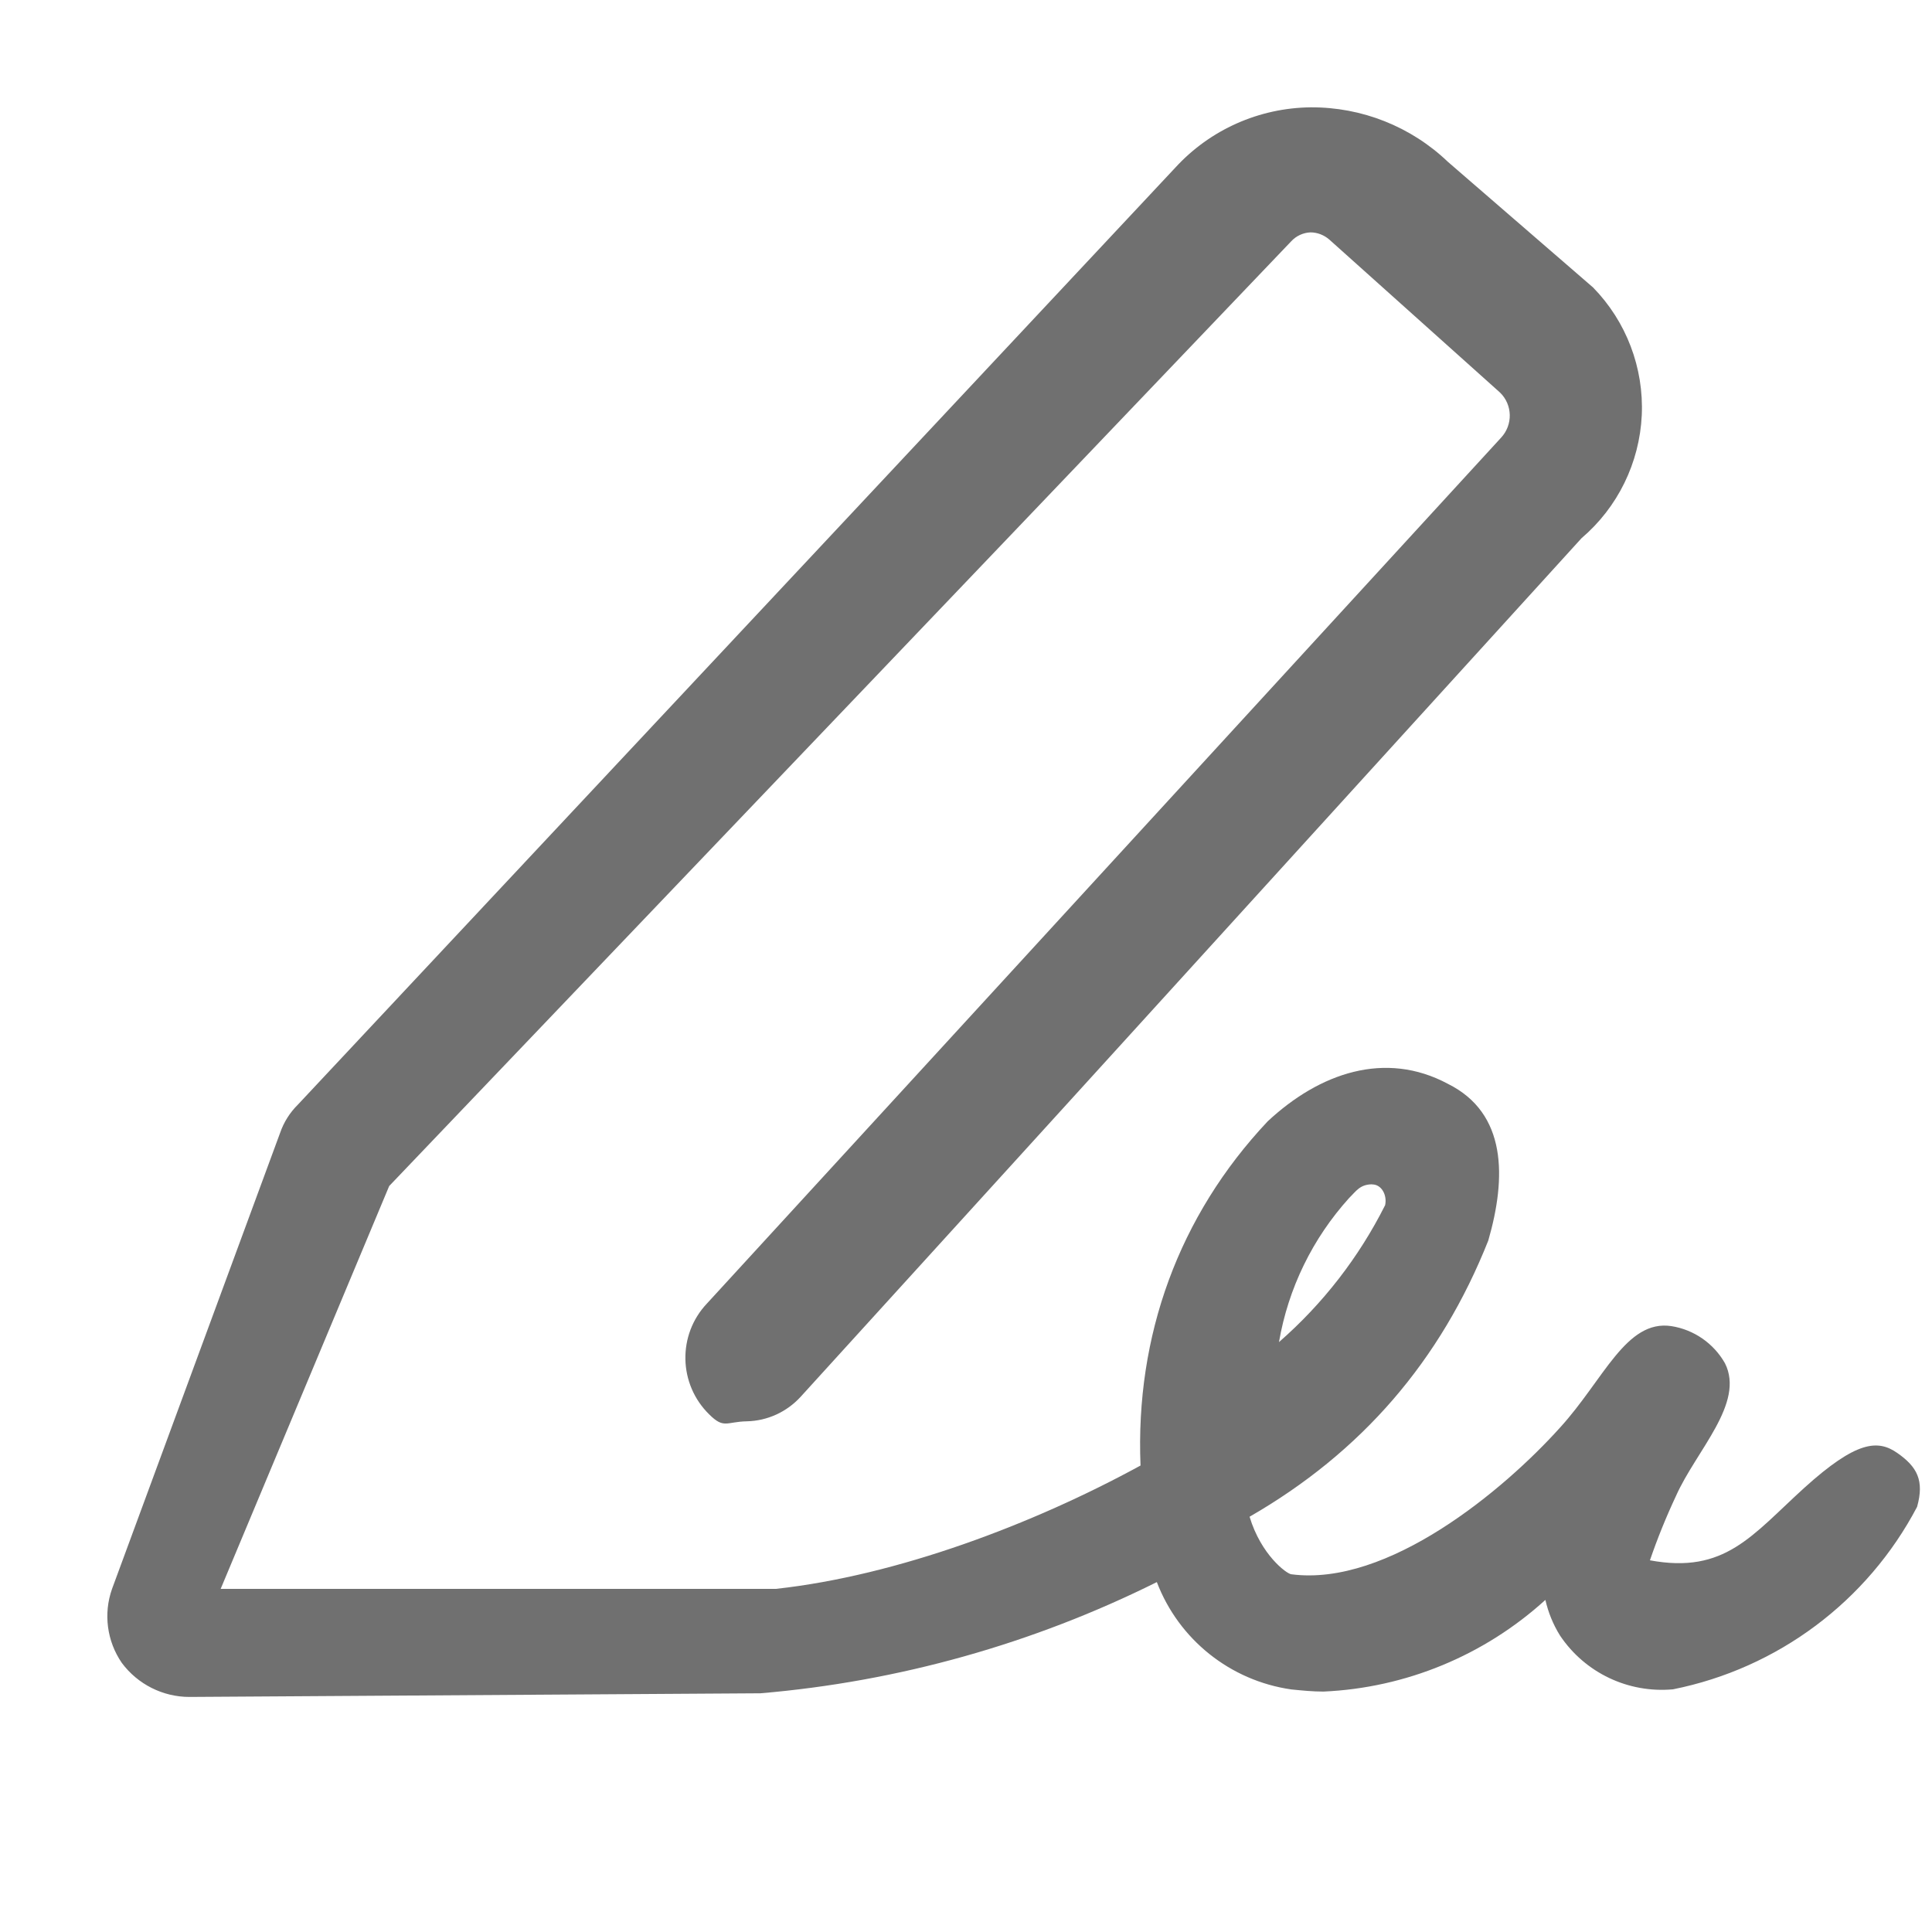 <svg xmlns="http://www.w3.org/2000/svg" width="18" height="18" viewBox="0 0 18 18">
  <path fill="#707070" d="M12.785,11.035 C12.872,11.035 12.925,11.135 12.905,11.228 C12.661,11.714 12.325,12.147 11.916,12.504 C12.002,12.003 12.229,11.538 12.57,11.161 C12.634,11.099 12.67,11.034 12.785,11.034 L12.785,11.035 Z M7.085,15.776 C8.37,15.667 9.623,15.315 10.778,14.74 C10.983,15.276 11.462,15.658 12.03,15.74 C12.13,15.75 12.23,15.76 12.33,15.76 C13.098,15.726 13.829,15.423 14.398,14.906 C14.425,15.024 14.471,15.137 14.535,15.239 C14.768,15.586 15.171,15.777 15.587,15.739 C16.562,15.544 17.398,14.92 17.861,14.039 C17.93,13.793 17.861,13.666 17.678,13.538 C17.496,13.41 17.296,13.422 16.809,13.863 C16.323,14.304 16.071,14.667 15.372,14.537 C15.442,14.333 15.523,14.133 15.615,13.937 C15.802,13.516 16.259,13.073 16.071,12.701 C15.966,12.516 15.782,12.388 15.571,12.355 C15.149,12.292 14.941,12.855 14.535,13.3 C14.012,13.882 12.93,14.786 12.03,14.667 C11.985,14.661 11.749,14.486 11.642,14.131 C12.686,13.53 13.421,12.678 13.866,11.558 C14.036,10.969 14.039,10.371 13.49,10.098 C12.906,9.785 12.294,9.996 11.81,10.448 C10.981,11.329 10.577,12.446 10.626,13.654 C9.627,14.2 8.361,14.679 7.23,14.803 L2.056,14.803 L3.626,11.05 L12.03,2.248 C12.076,2.198 12.141,2.168 12.209,2.165 C12.274,2.165 12.337,2.19 12.386,2.233 L13.975,3.657 C14.093,3.771 14.097,3.959 13.984,4.079 L6.587,12.144 C6.31,12.436 6.32,12.898 6.609,13.179 C6.745,13.314 6.767,13.246 6.958,13.242 C7.149,13.238 7.33,13.155 7.459,13.014 L14.735,5.014 C15.072,4.727 15.275,4.312 15.296,3.869 C15.316,3.427 15.152,2.995 14.842,2.678 L13.49,1.508 C13.146,1.179 12.687,0.997 12.211,1 C11.731,1.005 11.274,1.208 10.95,1.562 L2.776,10.291 C2.701,10.365 2.644,10.455 2.61,10.554 L1.044,14.803 C0.962,15.034 0.996,15.291 1.135,15.493 C1.283,15.692 1.517,15.81 1.765,15.81 L7.085,15.776 Z"/>
</svg>
